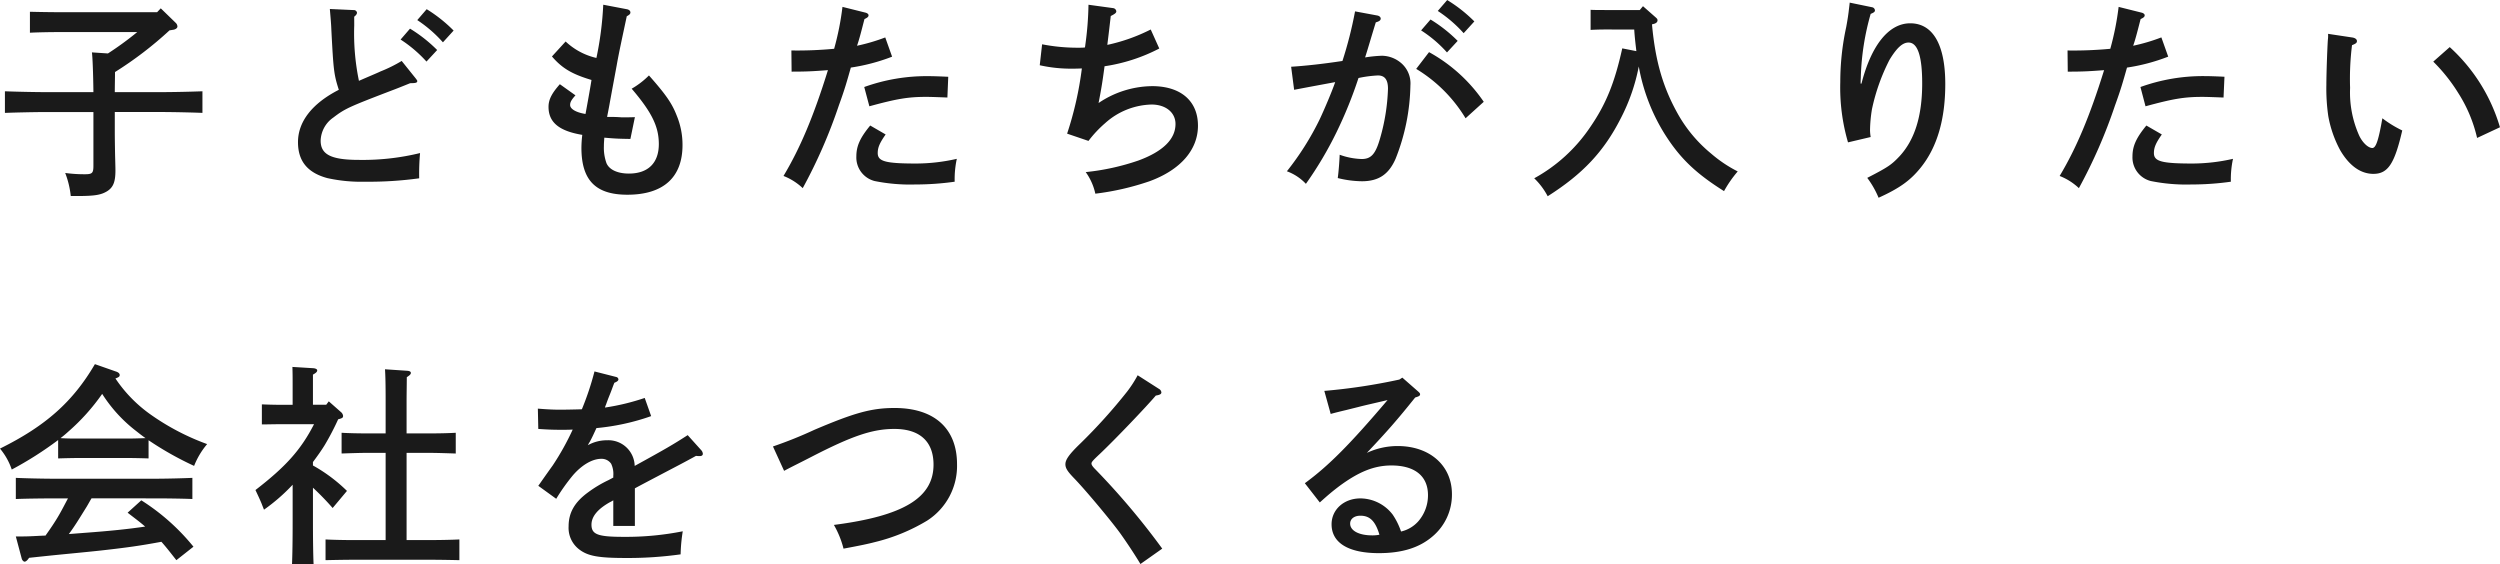 <svg xmlns="http://www.w3.org/2000/svg" width="444.41" height="100.338" viewBox="0 0 444.41 100.338">
  <path id="パス_142343" data-name="パス 142343" d="M31.426-26.486c.38-.076.684-.3.684-.57a.937.937,0,0,0-.3-.646l-2.66-2.584L28.5-29.6H11.172c-1.558,0-3.838-.038-5.282-.076v3.724c1.444-.076,3.724-.114,5.282-.114H24.966a57.011,57.011,0,0,1-5.206,3.8l-2.85-.19c.114.836.228,3.762.266,7.068H9.006c-2.166,0-5.586-.076-7.562-.152V-11.7c2.052-.076,5.472-.152,7.562-.152h8.17v9.538c0,1.292-.19,1.52-1.482,1.52a24.836,24.836,0,0,1-3.534-.228,15.815,15.815,0,0,1,.988,4.1h1.1c3.192,0,4.294-.19,5.4-.874C20.71,1.52,21.09.532,21.09-1.444c0-.228,0-.456-.038-1.862-.038-1.254-.076-4.028-.076-4.94v-3.61h8.018c2.318,0,5.548.076,7.562.152v-3.838c-1.938.076-5.168.152-7.562.152H20.976c0-1.178.038-2.394.038-3.572a65.41,65.41,0,0,0,9.69-7.41Zm43.32-1.71a23.138,23.138,0,0,1,4.56,3.952l1.9-2.09a25.5,25.5,0,0,0-4.788-3.8Zm-2.964,3.458a23.092,23.092,0,0,1,4.6,3.914l1.9-2.052a25.65,25.65,0,0,0-4.826-3.8ZM63.536-28.8c.342-.266.494-.494.494-.722a.563.563,0,0,0-.608-.456l-4.218-.19c.152,1.824.228,2.584.266,3.648.38,7.334.456,7.98,1.33,10.716-4.75,2.432-7.258,5.662-7.258,9.31,0,3.382,1.71,5.434,5.206,6.384a27.988,27.988,0,0,0,6.726.646,65.96,65.96,0,0,0,9.614-.608A41.51,41.51,0,0,1,75.24-4.56,42.906,42.906,0,0,1,64.41-3.344c-4.978,0-6.84-.95-6.84-3.42a5.175,5.175,0,0,1,2.242-4.1c2.09-1.6,2.774-1.9,10.412-4.826.722-.266,1.862-.722,3.268-1.292.988,0,1.254-.076,1.254-.38,0-.114-.076-.19-.3-.494l-2.47-3.078a25.121,25.121,0,0,1-3.762,1.862c-.456.228-1.748.76-3.838,1.672a41.456,41.456,0,0,1-.836-9.842Zm44.27-2.128a58.752,58.752,0,0,1-1.216,9.462,11.806,11.806,0,0,1-5.472-2.926l-2.432,2.66c1.824,2.128,3.61,3.154,7.03,4.18-.19,1.254-.8,4.636-1.064,6.042-1.672-.266-2.736-.874-2.736-1.6,0-.494.228-.912.95-1.71L100.092-16.8c-1.444,1.634-2.014,2.736-2.014,4.028,0,2.736,1.862,4.294,6,4.978a20.4,20.4,0,0,0-.152,2.28c0,5.776,2.508,8.36,8.17,8.36,6.384,0,9.8-3.078,9.8-8.816a13.579,13.579,0,0,0-1.026-5.244c-.836-2.166-1.938-3.762-4.94-7.144A14.443,14.443,0,0,1,112.86-16c3.572,4.18,4.826,6.726,4.826,9.842,0,3.344-1.9,5.244-5.32,5.244-2.014,0-3.5-.684-3.99-1.862a8.038,8.038,0,0,1-.456-3c0-.57.038-.912.076-1.52,2.166.19,2.66.19,4.636.228l.8-3.876c-.836.038-1.748.038-2.318.038-.076,0-.8-.076-1.9-.076h-.722c.076-.418.152-.76.38-1.976.19-1.064.3-1.672,1.33-7.22.38-2.166.874-4.408,1.786-8.7.494-.266.646-.418.646-.684s-.228-.494-.646-.57Zm45.106,7.3c.418-1.14.912-3.154,1.33-4.75.57-.266.722-.418.722-.684,0-.19-.228-.38-.532-.456l-4.1-1.026a49.677,49.677,0,0,1-1.482,7.448,70.169,70.169,0,0,1-7.6.3l.038,3.762c2.812,0,3.952-.076,6.46-.266-2.546,8.208-4.94,13.87-7.9,18.81a10.59,10.59,0,0,1,3.42,2.166,90.729,90.729,0,0,0,6.422-14.706c1.064-2.926,1.406-4.18,2.128-6.726a33.888,33.888,0,0,0,7.334-1.938l-1.216-3.42A33.406,33.406,0,0,1,152.912-23.636Zm2.2,10.754c4.864-1.33,6.878-1.672,10.07-1.672.494,0,.874,0,3.8.114l.152-3.686c-1.558-.076-2.774-.114-3.572-.114A32.75,32.75,0,0,0,154.2-16.3Zm.152,3.42C153.482-7.3,152.8-5.814,152.8-3.99A4.32,4.32,0,0,0,156.066.418a31.741,31.741,0,0,0,7.182.608,49.741,49.741,0,0,0,7.03-.494,17.056,17.056,0,0,1,.38-4.066,32.849,32.849,0,0,1-7.182.836c-5.51,0-6.878-.38-6.878-1.862,0-.988.342-1.786,1.406-3.306Zm38.8-21.47a57.974,57.974,0,0,1-.57,7.182,1.961,1.961,0,0,1-.076.418c-.456.038-.722.038-1.216.038a32.739,32.739,0,0,1-6.384-.608l-.418,3.724a25.241,25.241,0,0,0,5.662.608c.418,0,.836,0,1.824-.038a60.829,60.829,0,0,1-2.622,11.59l3.8,1.292A20.38,20.38,0,0,1,197.03-9.88a12.764,12.764,0,0,1,8.246-3.306c2.508,0,4.256,1.406,4.256,3.458,0,2.7-2.242,4.9-6.612,6.5a41.606,41.606,0,0,1-9.348,2.052,10.347,10.347,0,0,1,1.71,3.838A47.05,47.05,0,0,0,204.9.456c5.51-2.014,8.626-5.586,8.626-9.88,0-4.408-3.078-7.03-8.132-7.03a17.236,17.236,0,0,0-9.538,3c.418-2.166.646-3.382,1.064-6.536a30.824,30.824,0,0,0,9.728-3.154l-1.52-3.382a31.754,31.754,0,0,1-7.714,2.736c.114-.988.152-1.14.608-5.13.76-.38.988-.57.988-.836a.645.645,0,0,0-.57-.57Zm47.386,1.178a71.155,71.155,0,0,1-2.242,8.816c-3.5.532-6.65.874-9.12,1.026l.532,4.1c2.584-.494,5.054-.95,7.3-1.368-.57,1.672-2.014,5.054-2.774,6.65a49.715,49.715,0,0,1-5.814,9.2A8.786,8.786,0,0,1,232.712.912a65.182,65.182,0,0,0,5.434-9.158A75.8,75.8,0,0,0,242.06-17.9a21.2,21.2,0,0,1,3.458-.456c1.216,0,1.786.76,1.786,2.356A35.572,35.572,0,0,1,245.9-7.182C245.1-4.37,244.3-3.5,242.63-3.5a12.53,12.53,0,0,1-3.914-.76c-.038,1.064-.19,3.116-.342,4.142a18.283,18.283,0,0,0,4.294.57c2.964,0,4.788-1.216,6-4.028a36.85,36.85,0,0,0,2.622-13,4.768,4.768,0,0,0-1.444-3.8,5.362,5.362,0,0,0-3.61-1.482,22.942,22.942,0,0,0-3,.3c.608-1.9,1.064-3.534,1.9-6.232.646-.19.874-.38.874-.684,0-.228-.228-.456-.57-.532Zm14.706-.076a23.322,23.322,0,0,1,4.6,3.952l1.9-2.09a25.65,25.65,0,0,0-4.826-3.8Zm-3.838,10.3a25.862,25.862,0,0,1,8.778,8.778l3.23-2.926A28.217,28.217,0,0,0,254.6-22.5Zm.874-6.84a22.075,22.075,0,0,1,4.6,3.914l1.9-2.052a25.651,25.651,0,0,0-4.826-3.8Zm37.886-.152c.076,1.292.228,2.546.38,3.838l-2.508-.494c-1.368,6.194-2.926,9.956-5.662,13.946A28.475,28.475,0,0,1,273.3-.076a12.547,12.547,0,0,1,2.394,3.192c6.232-3.952,9.994-7.942,13-13.87a33.879,33.879,0,0,0,3.192-9.2A33.809,33.809,0,0,0,296.4-8.094c2.774,4.446,5.624,7.144,10.64,10.3a20.846,20.846,0,0,1,2.432-3.5,23.553,23.553,0,0,1-4.75-3.192,24.868,24.868,0,0,1-5.738-6.764c-2.736-4.788-4.142-9.5-4.75-16.188l.3-.076c.456-.114.684-.342.684-.646,0-.19-.076-.3-.342-.532l-2.242-1.976-.57.684h-5.852c-1.33,0-2.166,0-2.888-.038v3.572c.608-.038,1.6-.076,2.888-.076Zm38.3-4.788c0,.114-.076.684-.19,1.672-.076.57-.152,1.178-.418,2.622a46.076,46.076,0,0,0-1.064,9.842A34.68,34.68,0,0,0,329.08-6.46l4.028-.95a8.513,8.513,0,0,1-.114-1.178,24.724,24.724,0,0,1,.342-3.762,35.058,35.058,0,0,1,3.116-8.778c1.292-2.128,2.318-3.078,3.382-3.078,1.634,0,2.432,2.432,2.432,7.258,0,5.814-1.33,10.07-4.066,13-1.406,1.482-2.014,1.9-5.7,3.8a16.24,16.24,0,0,1,2.014,3.534c3.762-1.71,5.662-3.078,7.524-5.4q4.332-5.415,4.332-14.82c0-6.992-2.2-10.792-6.232-10.792-3.8,0-6.916,3.876-8.664,10.716h-.152c0-.76.038-.912.038-1.33A45.262,45.262,0,0,1,333.108-29.3c.57-.228.76-.38.76-.608a.607.607,0,0,0-.494-.57Zm50.388,7.676c.418-1.14.912-3.154,1.33-4.75.57-.266.722-.418.722-.684,0-.19-.228-.38-.532-.456l-4.1-1.026a49.673,49.673,0,0,1-1.482,7.448,70.169,70.169,0,0,1-7.6.3l.038,3.762c2.812,0,3.952-.076,6.46-.266-2.546,8.208-4.94,13.87-7.9,18.81a10.59,10.59,0,0,1,3.42,2.166,90.726,90.726,0,0,0,6.422-14.706c1.064-2.926,1.406-4.18,2.128-6.726A33.888,33.888,0,0,0,386-21.7l-1.216-3.42A33.4,33.4,0,0,1,379.772-23.636Zm2.2,10.754c4.864-1.33,6.878-1.672,10.07-1.672.494,0,.874,0,3.8.114L396-18.126c-1.558-.076-2.774-.114-3.572-.114A32.75,32.75,0,0,0,381.064-16.3Zm.152,3.42c-1.786,2.166-2.47,3.648-2.47,5.472A4.32,4.32,0,0,0,382.926.418a31.741,31.741,0,0,0,7.182.608,49.742,49.742,0,0,0,7.03-.494,17.056,17.056,0,0,1,.38-4.066,32.849,32.849,0,0,1-7.182.836c-5.51,0-6.878-.38-6.878-1.862,0-.988.342-1.786,1.406-3.306Zm32.3-16.3a5.708,5.708,0,0,1-.038,1.064c-.114,1.71-.266,6.118-.266,7.98a34.066,34.066,0,0,0,.342,5.586,20.2,20.2,0,0,0,2.128,6.08c1.634,2.774,3.648,4.18,5.89,4.18,2.584,0,3.762-1.786,5.13-7.714a20.313,20.313,0,0,1-3.534-2.166c-.684,3.914-1.14,5.282-1.786,5.282-.722,0-1.71-.912-2.318-2.166a18.761,18.761,0,0,1-1.634-8.512,48.225,48.225,0,0,1,.342-7.6c.684-.266.874-.418.874-.722,0-.342-.342-.57-.836-.646Zm18.7,4.94a30.247,30.247,0,0,1,4.446,5.586,25.362,25.362,0,0,1,3.344,7.98l4.066-1.9a31.054,31.054,0,0,0-8.93-14.25ZM26.98,46.492a56.924,56.924,0,0,0,8.094,4.56,13.82,13.82,0,0,1,2.318-3.876A42.532,42.532,0,0,1,27.36,41.932a24.589,24.589,0,0,1-6.27-6.422c.608-.228.76-.342.76-.608s-.228-.494-.722-.646l-3.686-1.292C13.528,39.652,8.7,43.946.57,47.974A11.632,11.632,0,0,1,2.66,51.7a63.248,63.248,0,0,0,8.246-5.244v3.268c1.1-.038,2.7-.076,3.8-.076H23.18c1.1,0,2.7.038,3.8.076Zm-12.274-.3c-1.14,0-2.242,0-3.382-.076q.684-.513,1.368-1.14a36.782,36.782,0,0,0,6.042-6.726,25.685,25.685,0,0,0,6,6.574c.532.418,1.1.874,1.71,1.292-1.1.038-2.166.076-3.268.076ZM34.96,65.416a38.311,38.311,0,0,0-9.272-8.246l-2.432,2.2c1.064.836,2.128,1.6,3.116,2.47-3.116.456-6.042.76-10.6,1.1l-2.964.228c1.064-1.444,1.71-2.508,3.192-4.9.228-.38.494-.874.836-1.444H27.968c2.014,0,5.016.038,6.8.114V53.18c-1.71.076-4.712.152-6.8.152H10.184c-1.938,0-5.244-.076-6.8-.152v3.762c1.634-.076,4.94-.114,6.8-.114h2.47c-.532.988-1.026,1.976-1.6,2.964-.722,1.254-1.558,2.47-2.394,3.648-1.368.038-2.7.152-4.066.152H3.382l1.064,3.99c.076.228.3.494.494.494q.342,0,.8-.684c2.812-.3,3.23-.342,5.092-.532,5.852-.57,6.194-.608,7.6-.76,4.788-.532,7.144-.874,10.83-1.558.95,1.064,1.786,2.166,2.66,3.268ZM56.392,43.642c-2.356,4.6-5.054,7.562-10.412,11.7.608,1.292,1.026,2.2,1.216,2.736.076.19.19.456.3.76A33.113,33.113,0,0,0,52.592,54.4V60.78c0,3.5-.038,6.08-.114,7.79h3.838c-.076-1.71-.114-4.294-.114-7.79V54.928a47.734,47.734,0,0,1,3.5,3.61l2.546-3.04A28.259,28.259,0,0,0,56.2,50.976v-.608c.76-1.026,1.482-2.014,2.128-3.078a46.261,46.261,0,0,0,2.356-4.522c.76-.19.874-.3.874-.608a1.034,1.034,0,0,0-.3-.608l-2.242-1.976-.456.608H56.2V34.826c.532-.3.76-.494.76-.76,0-.19-.266-.342-.684-.38l-3.724-.228c.038,1.33.038,1.786.038,3.5v3.23h-2.47c-.8,0-2.166-.038-3-.076V43.68c.76,0,2.2-.038,3-.038Zm12.73,20.6h-5.4c-1.672,0-3.838-.038-5.282-.114V67.81c1.558-.038,3.686-.076,5.282-.076H76.912c1.444,0,3.914.038,5.32.076V64.124c-1.33.076-3.8.114-5.32.114H72.846v-15.5h4.18c1.254,0,3.382.076,4.56.114V45.162c-1.14.076-3.078.114-4.56.114h-4.18v-5.7c0-1.216.038-3.192.038-4.294.532-.342.722-.532.722-.76s-.228-.342-.646-.38l-3.952-.266c.076,1.1.114,2.7.114,5.7v5.7H65.854c-1.482,0-3.42-.038-4.56-.114v3.686c1.14-.038,3.306-.114,4.56-.114h3.268Zm46.056-25.27a40.36,40.36,0,0,1-7.068,1.71,3.108,3.108,0,0,1,.19-.532c.228-.646.342-.95.57-1.52.456-1.1.57-1.52.912-2.356.494-.19.722-.38.722-.608a.483.483,0,0,0-.38-.418l-3.876-.988a50.318,50.318,0,0,1-2.242,6.726c-1.1.038-3.23.076-3.724.076-1.216,0-2.2-.038-4.1-.19l.076,3.61c1.71.114,2.546.152,4.028.152.76,0,1.33,0,2.09-.038a46.336,46.336,0,0,1-3.534,6.346c-2.014,2.812-2.166,3.078-2.584,3.648L99.446,56.9a34.905,34.905,0,0,1,3-4.218c1.6-1.824,3.42-2.888,5.016-2.888a2.041,2.041,0,0,1,1.748.874,4.215,4.215,0,0,1,.38,2.166v.3c-.114.038-.418.228-.874.456a21.7,21.7,0,0,0-3.61,2.166c-2.394,1.748-3.458,3.61-3.458,6.042a4.807,4.807,0,0,0,1.938,4.142c1.52,1.14,3.382,1.482,8.246,1.482a67.445,67.445,0,0,0,9.728-.646,29.421,29.421,0,0,1,.38-4.1,51.6,51.6,0,0,1-10.488.988c-4.6,0-5.738-.418-5.738-2.166,0-1.444,1.1-2.774,3.268-3.99a4.731,4.731,0,0,0,.608-.342v4.56h3.838V55.042c.532-.3,2.774-1.482,4.142-2.2,3.61-1.9,4.446-2.318,6.726-3.572a4.611,4.611,0,0,0,.684.038c.342,0,.532-.152.532-.418a1.105,1.105,0,0,0-.3-.646l-2.394-2.66c-2.66,1.71-3.762,2.356-9.424,5.472a4.67,4.67,0,0,0-4.9-4.56,6.945,6.945,0,0,0-3.42.874,5.534,5.534,0,0,1,.342-.608c.418-.76.722-1.444,1.178-2.432a40.225,40.225,0,0,0,9.728-2.128Zm24.776,12.958c1.862-.988,2.774-1.406,4.826-2.47,7.3-3.762,10.906-4.978,14.782-4.978,4.522,0,6.954,2.242,6.954,6.346,0,5.89-5.32,9.12-17.708,10.716a16.68,16.68,0,0,1,1.71,4.218c2.85-.532,4.332-.836,5.624-1.178a32.97,32.97,0,0,0,9.234-3.8,11.549,11.549,0,0,0,5.32-10.032c0-6.346-4.028-9.994-11.1-9.994-4.142,0-7.182.874-14.25,3.876a75.9,75.9,0,0,1-7.372,2.964ZM202.806,34.94a20.8,20.8,0,0,1-1.862,2.888,97.145,97.145,0,0,1-8.284,9.2c-1.976,1.9-2.7,2.888-2.7,3.724,0,.684.342,1.254,1.558,2.508,2.09,2.166,6.65,7.638,8.208,9.8,1.216,1.71,2.622,3.838,3.572,5.434l3.876-2.736a130.7,130.7,0,0,0-11.894-14.1c-.494-.494-.684-.8-.684-1.026,0-.266.228-.532,1.444-1.672,2.812-2.66,8.284-8.4,9.994-10.412.722-.114.988-.266.988-.57a.789.789,0,0,0-.418-.608Zm34.314,6.878c.494-.152,2.052-.532,2.7-.684l2.128-.532c1.786-.456,2.242-.532,5.282-1.254-6.65,7.828-10.45,11.666-14.706,14.782l2.66,3.42c1.634-1.482,2.356-2.052,3.344-2.812,3.572-2.66,6.346-3.762,9.386-3.762,4.18,0,6.5,1.9,6.5,5.282a7.039,7.039,0,0,1-1.748,4.674,5.861,5.861,0,0,1-3.04,1.786,12.645,12.645,0,0,0-1.482-3,7.291,7.291,0,0,0-5.738-2.888c-2.926,0-5.13,1.976-5.13,4.6,0,3.306,3,5.13,8.4,5.13,4.1,0,7.182-.95,9.538-2.964a9.676,9.676,0,0,0,3.458-7.524c0-5.092-3.952-8.55-9.652-8.55a12.924,12.924,0,0,0-5.472,1.216c3.724-3.952,5.358-5.814,8.588-9.842l.342-.114c.342-.114.532-.228.532-.456,0-.152-.076-.266-.38-.532l-2.774-2.432-.532.342a104.247,104.247,0,0,1-13.338,2.014Zm8.664,21.47a6.457,6.457,0,0,1-1.292.114c-2.356,0-3.914-.836-3.914-2.09,0-.836.722-1.406,1.824-1.406C244.074,59.906,245.062,60.856,245.784,63.288Z" transform="translate(-0.57 31.768)" fill="#1a1a1a"/>
</svg>
